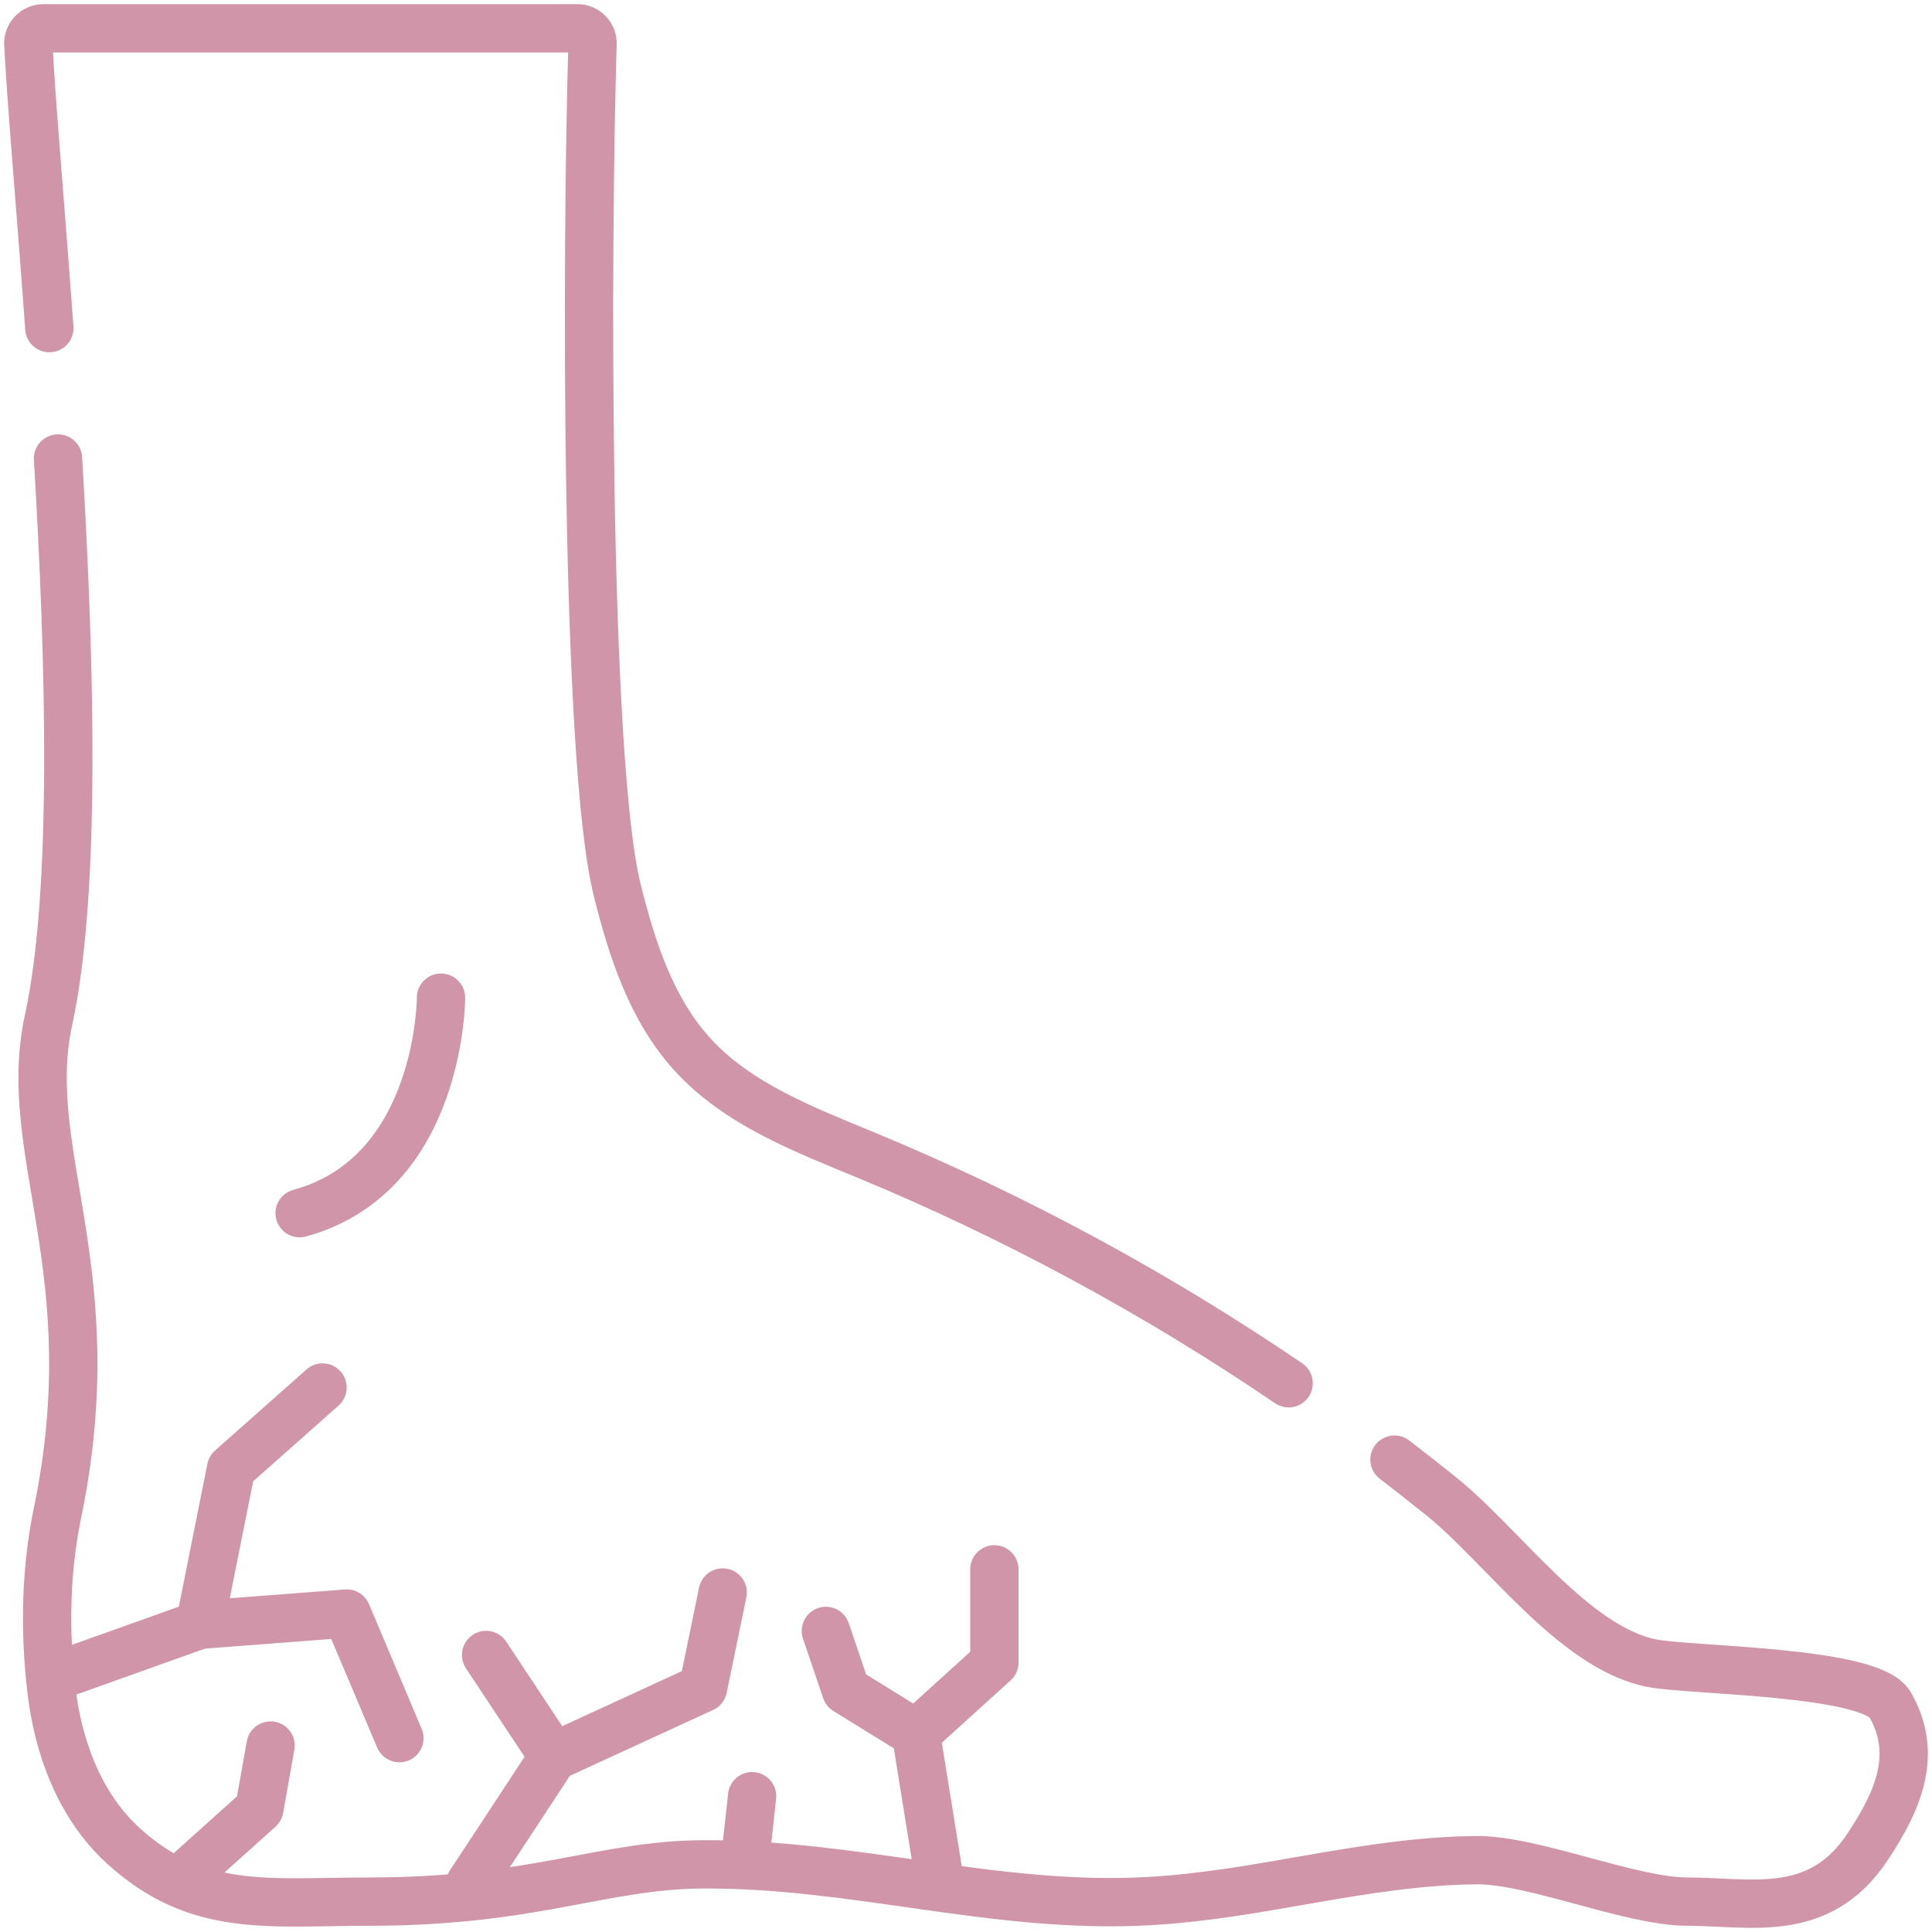 <svg width="80" height="80" viewBox="0 0 80 80" fill="none" xmlns="http://www.w3.org/2000/svg">
<g clip-path="url(#clip0_15602_3244)">
<path d="M53.359 57.278C47.885 53.556 42.032 50.391 35.918 47.855C33.307 46.772 30.546 45.733 28.649 43.637C26.964 41.775 26.164 39.29 25.557 36.852C24.21 31.439 24.287 9.918 24.536 1.815C24.547 1.462 24.264 1.172 23.911 1.172H1.797C1.44 1.172 1.155 1.47 1.173 1.826C1.284 4.092 1.671 8.451 2.043 13.587" stroke="#D095A8" stroke-width="2" stroke-miterlimit="10" stroke-linecap="round" stroke-linejoin="round"/>
<path d="M2.402 18.985C2.915 27.582 3.153 36.994 2.011 42.233C0.813 47.726 4.461 52.623 2.377 62.665C1.884 65.042 1.847 67.523 2.124 69.938C2.4 72.353 3.304 74.785 5.099 76.424C8.183 79.238 11.116 78.742 15.292 78.742C22.115 78.742 24.922 77.223 29.096 77.199C35.426 77.162 41.211 79.066 47.531 78.723C52.209 78.469 56.433 77.079 61.117 77.025C63.468 76.998 67.517 78.742 69.869 78.742C72.467 78.742 75.314 79.502 77.316 76.498C78.617 74.546 79.434 72.632 78.267 70.59C77.456 69.172 69.986 69.189 68.385 68.866C65.152 68.213 62.249 64.031 59.681 61.961C59.041 61.446 58.395 60.939 57.742 60.44" stroke="#D095A8" stroke-width="2" stroke-miterlimit="10" stroke-linecap="round" stroke-linejoin="round"/>
<path d="M2.498 69.343L8.275 67.279L9.568 60.812L13.355 57.454" stroke="#D095A8" stroke-width="2" stroke-miterlimit="10" stroke-linecap="round" stroke-linejoin="round"/>
<path d="M8.275 67.279L14.358 66.814L16.538 71.974" stroke="#D095A8" stroke-width="2" stroke-miterlimit="10" stroke-linecap="round" stroke-linejoin="round"/>
<path d="M19.46 78.006L22.919 72.744L29.111 69.895L29.925 65.942" stroke="#D095A8" stroke-width="2" stroke-miterlimit="10" stroke-linecap="round" stroke-linejoin="round"/>
<path d="M22.919 72.744L20.128 68.529" stroke="#D095A8" stroke-width="2" stroke-miterlimit="10" stroke-linecap="round" stroke-linejoin="round"/>
<path d="M38.929 78.006L37.926 71.785L41.175 68.841V64.983" stroke="#D095A8" stroke-width="2" stroke-miterlimit="10" stroke-linecap="round" stroke-linejoin="round"/>
<path d="M34.198 67.533L35.033 69.997L37.926 71.785" stroke="#D095A8" stroke-width="2" stroke-miterlimit="10" stroke-linecap="round" stroke-linejoin="round"/>
<path d="M7.599 77.715L10.739 74.895L11.204 72.279" stroke="#D095A8" stroke-width="2" stroke-miterlimit="10" stroke-linecap="round" stroke-linejoin="round"/>
<path d="M30.884 76.756L31.143 74.376" stroke="#D095A8" stroke-width="2" stroke-miterlimit="10" stroke-linecap="round" stroke-linejoin="round"/>
<path d="M18.261 41.311C18.261 41.311 18.261 48.637 12.407 50.235" stroke="#D095A8" stroke-width="2" stroke-miterlimit="10" stroke-linecap="round" stroke-linejoin="round"/>
</g>
<defs>
<clipPath id="clip0_15602_3244">
<rect width="80" height="80" fill="white"/>
</clipPath>
</defs>
</svg>
